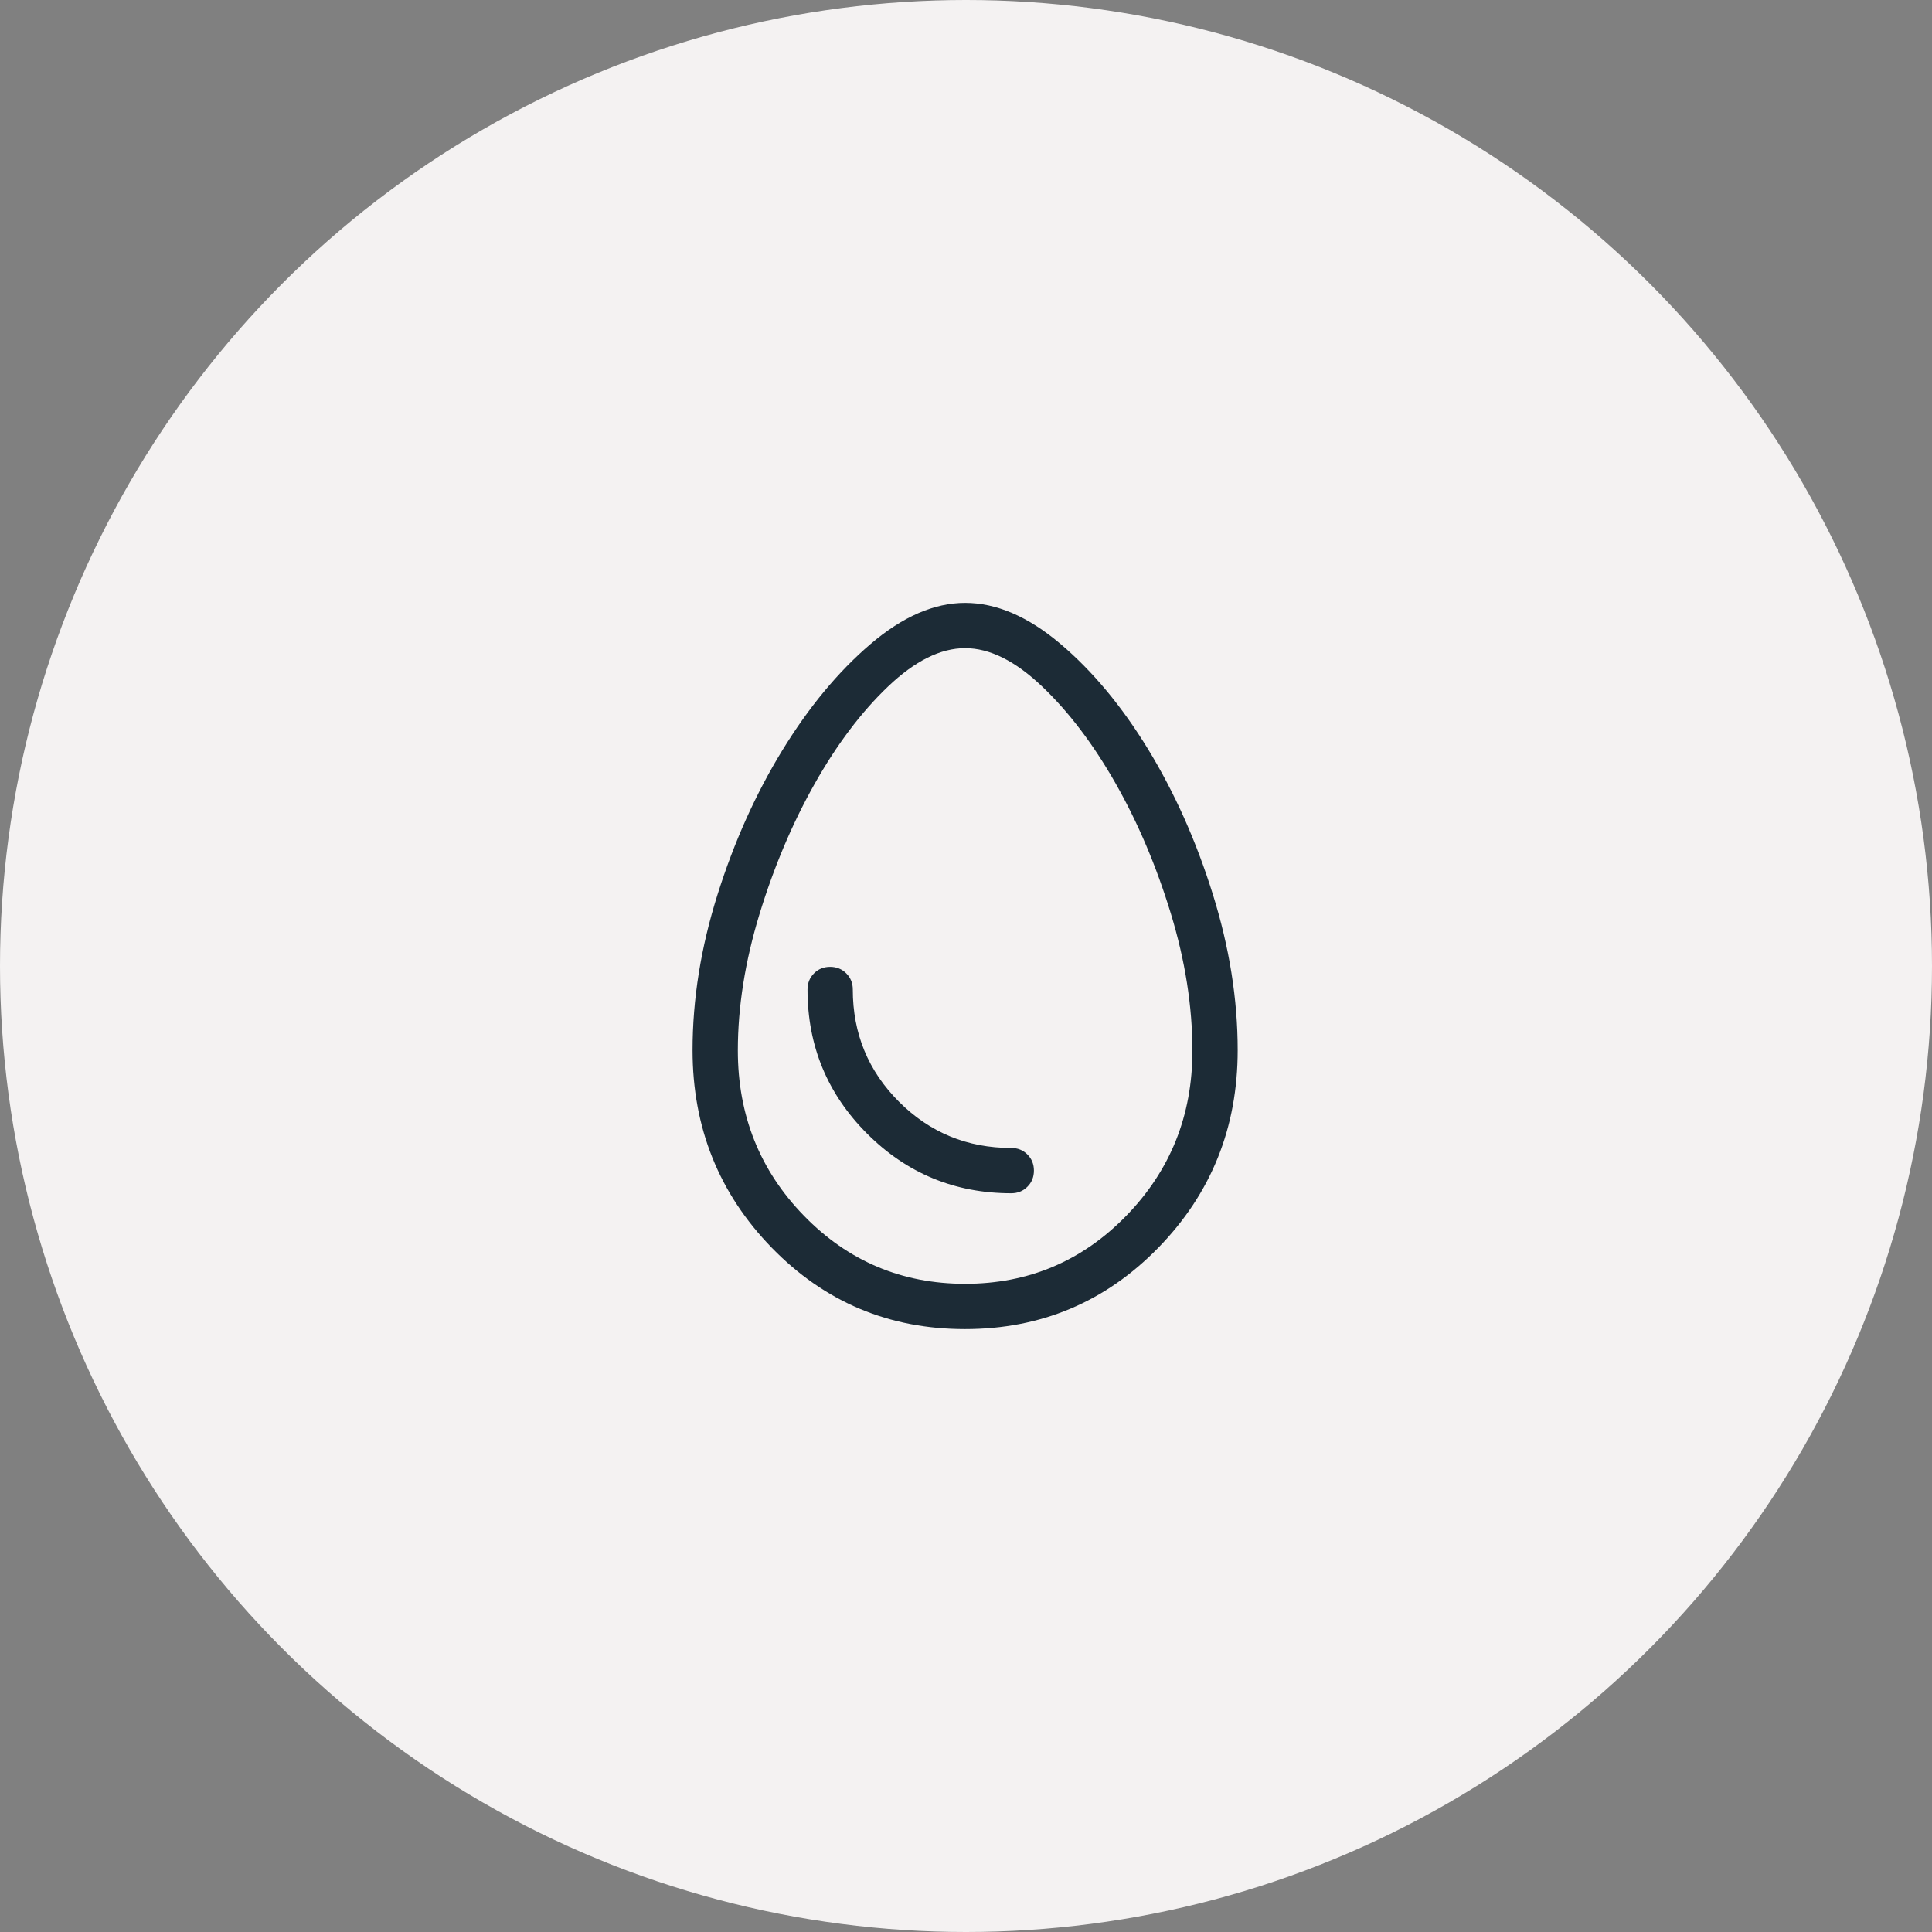 <svg width="64" height="64" viewBox="0 0 64 64" fill="none" xmlns="http://www.w3.org/2000/svg">
<rect x="0" y="0" width="64" height="64" fill="#808080" stroke="none"/>
<g id="Group 1171275669">
<circle id="Ellipse 133" cx="32" cy="32" r="32" fill="#F4F2F2"/>
<g id="egg">
<mask id="mask0_5744_26069" style="mask-type:alpha" maskUnits="userSpaceOnUse" x="14" y="14" width="36" height="36">
<rect id="Bounding box" x="14" y="14" width="36" height="36" fill="#D9D9D9"/>
</mask>
<g mask="url(#mask0_5744_26069)">
<path id="egg_2" d="M31.965 44.028C29.448 44.028 27.315 43.13 25.566 41.333C23.817 39.536 22.942 37.354 22.942 34.789C22.942 33.1 23.218 31.382 23.769 29.634C24.32 27.886 25.034 26.295 25.912 24.862C26.79 23.428 27.763 22.254 28.831 21.341C29.899 20.427 30.946 19.971 31.971 19.971C33.004 19.971 34.054 20.422 35.123 21.325C36.191 22.227 37.163 23.395 38.037 24.827C38.911 26.26 39.624 27.857 40.174 29.616C40.725 31.376 41 33.1 41 34.789C41 37.354 40.123 39.536 38.37 41.333C36.617 43.13 34.482 44.028 31.965 44.028ZM31.971 42.528C34.065 42.528 35.844 41.778 37.306 40.277C38.769 38.776 39.5 36.954 39.5 34.81C39.5 33.338 39.261 31.82 38.783 30.254C38.305 28.689 37.697 27.257 36.96 25.958C36.222 24.659 35.41 23.586 34.521 22.74C33.633 21.894 32.783 21.471 31.971 21.471C31.157 21.471 30.307 21.894 29.42 22.74C28.532 23.586 27.72 24.663 26.982 25.972C26.245 27.281 25.637 28.718 25.159 30.283C24.681 31.849 24.442 33.353 24.442 34.798C24.442 36.95 25.173 38.776 26.636 40.277C28.098 41.778 29.877 42.528 31.971 42.528ZM33.5 39.528C33.712 39.528 33.891 39.456 34.034 39.312C34.178 39.169 34.25 38.99 34.25 38.777C34.25 38.565 34.178 38.387 34.034 38.243C33.891 38.1 33.712 38.028 33.5 38.028C32.041 38.028 30.802 37.518 29.781 36.497C28.76 35.476 28.25 34.237 28.25 32.778C28.25 32.566 28.178 32.388 28.034 32.244C27.89 32.1 27.712 32.028 27.499 32.028C27.286 32.028 27.108 32.1 26.965 32.244C26.822 32.388 26.75 32.566 26.75 32.778C26.75 34.646 27.408 36.238 28.724 37.554C30.041 38.87 31.632 39.528 33.5 39.528Z" fill="#1C2B36"/>
</g>
</g>
</g>
</svg>
